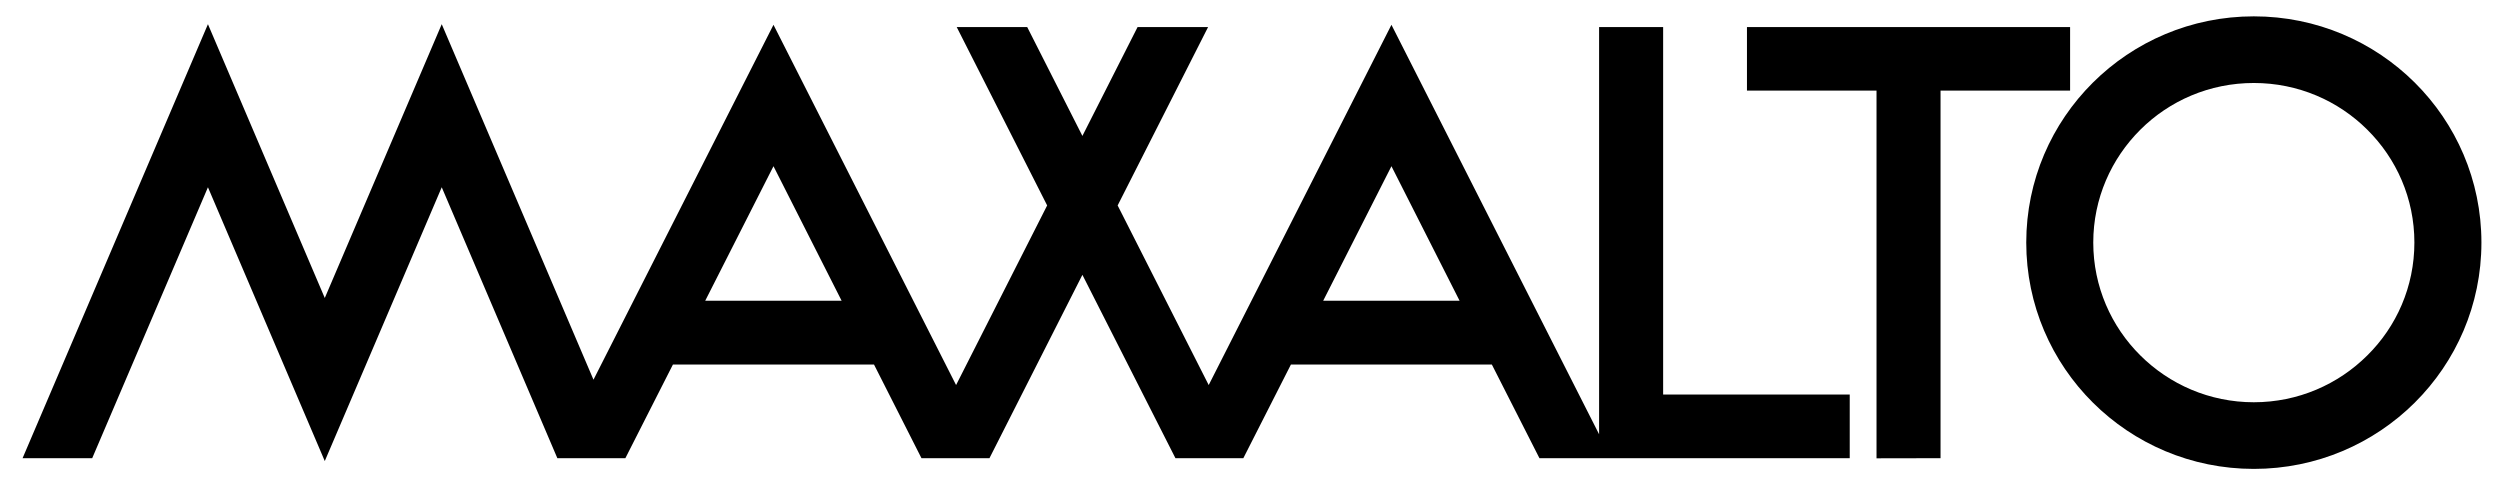 <svg width="102" height="20" viewBox="0 0 102 20" fill="none" xmlns="http://www.w3.org/2000/svg">
<path d="M91.956 0.667C86.828 0.667 82.671 4.799 82.671 9.896C82.671 14.999 86.828 19.131 91.956 19.131C97.085 19.131 101.242 14.999 101.242 9.896C101.242 4.799 97.085 0.667 91.956 0.667ZM67.856 1.104H65.243V17.718L56.771 1.012L49.315 15.71L45.6 8.382L49.29 1.104H46.413L44.162 5.546L41.91 1.104H39.034L42.724 8.382L39.008 15.71L31.558 1.012L24.214 15.492L18.023 0.987L13.251 12.158L8.484 0.987L0.921 18.694H3.762L8.484 7.64L13.251 18.811L18.023 7.64L22.74 18.694H25.515L27.456 14.872H35.659L37.596 18.694H40.37L44.162 11.213L47.958 18.694H50.728L52.67 14.872H60.867L62.809 18.694H75.469V16.097H67.856V1.104ZM84.46 1.104H71.276V3.696H76.562V18.699L79.174 18.694V3.696H84.46V1.104ZM91.956 16.412C90.147 16.412 88.51 15.68 87.326 14.501C86.142 13.327 85.405 11.695 85.405 9.896C85.405 8.097 86.142 6.471 87.326 5.292C88.51 4.112 90.147 3.386 91.956 3.386C93.766 3.386 95.402 4.112 96.586 5.292C97.776 6.471 98.507 8.097 98.507 9.896C98.507 11.695 97.776 13.327 96.586 14.501C95.402 15.68 93.766 16.412 91.956 16.412ZM34.338 12.27H28.773L31.558 6.781L34.338 12.27ZM59.551 12.27H53.986L56.771 6.781L59.551 12.27Z" fill="black"/>
</svg>
